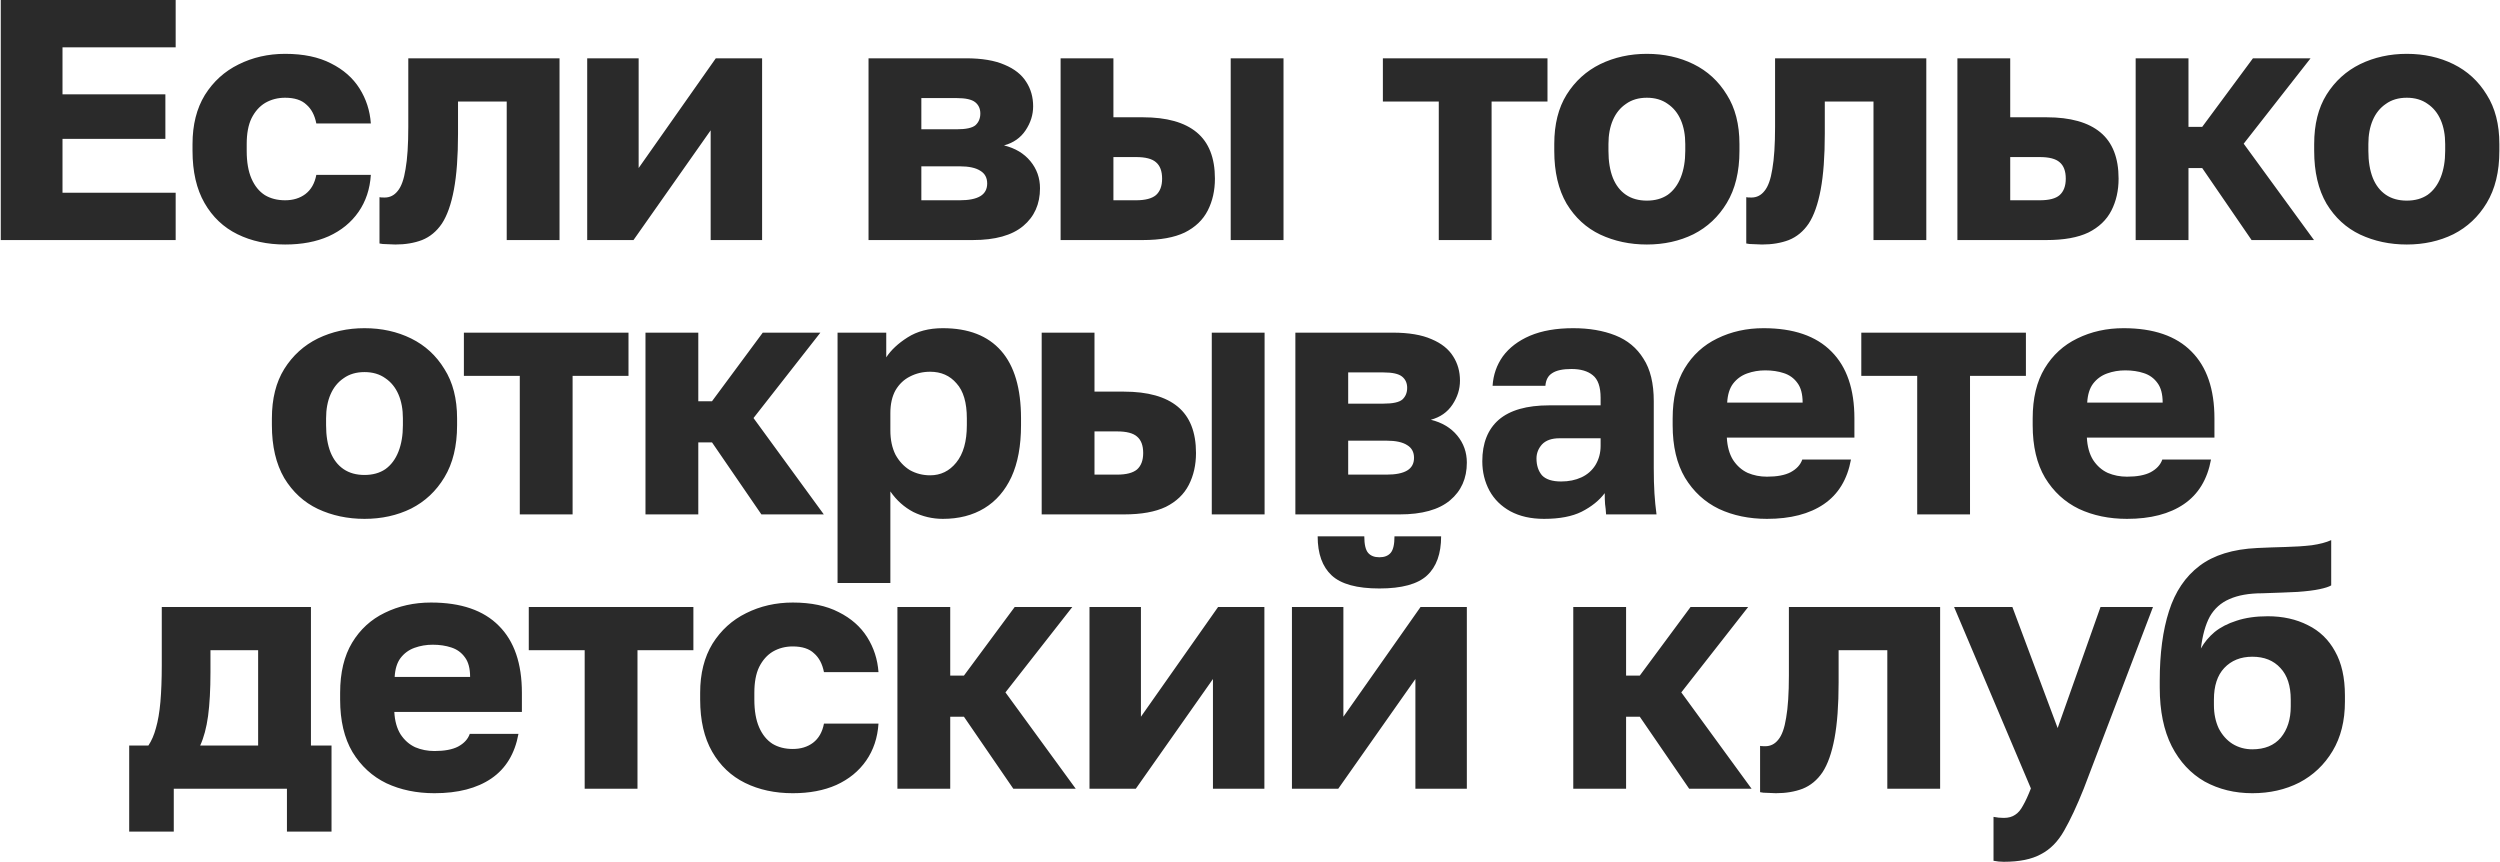 <?xml version="1.0" encoding="UTF-8"?> <svg xmlns="http://www.w3.org/2000/svg" width="1458" height="503" viewBox="0 0 1458 503" fill="none"><path d="M0.449 140V-9.53674e-06H102.449V27.6H36.449V55H96.449V81H36.449V112.4H102.449V140H0.449ZM166.277 142.6C155.877 142.6 146.611 140.6 138.477 136.6C130.344 132.6 123.944 126.533 119.277 118.4C114.611 110.267 112.277 100.133 112.277 88V84C112.277 72.8 114.677 63.267 119.477 55.4C124.411 47.533 130.944 41.6 139.077 37.6C147.344 33.467 156.411 31.4 166.277 31.4C176.944 31.4 185.877 33.267 193.077 37C200.277 40.6 205.811 45.467 209.677 51.6C213.544 57.733 215.744 64.533 216.277 72H184.477C183.544 67.2 181.611 63.533 178.677 61C175.877 58.333 171.744 57 166.277 57C162.011 57 158.144 58 154.677 60C151.344 62 148.677 65 146.677 69C144.811 72.867 143.877 77.867 143.877 84V88C143.877 94.533 144.811 99.933 146.677 104.2C148.544 108.467 151.144 111.667 154.477 113.8C157.811 115.8 161.744 116.8 166.277 116.8C170.944 116.8 174.877 115.6 178.077 113.2C181.411 110.667 183.544 106.933 184.477 102H216.277C215.744 110.267 213.344 117.467 209.077 123.6C204.811 129.733 199.011 134.467 191.677 137.8C184.477 141 176.011 142.6 166.277 142.6ZM230.516 142.6C229.316 142.6 227.716 142.533 225.716 142.4C223.85 142.4 222.383 142.267 221.316 142V115C221.716 115.133 222.716 115.2 224.316 115.2C227.383 115.2 229.916 113.933 231.916 111.4C234.05 108.867 235.583 104.6 236.516 98.6C237.583 92.6 238.116 84.4 238.116 74V34H326.316V140H295.516V59.2H267.116V78C267.116 91.2 266.316 102.067 264.716 110.6C263.116 119.133 260.783 125.733 257.716 130.4C254.65 134.933 250.783 138.133 246.116 140C241.583 141.733 236.383 142.6 230.516 142.6ZM342.457 140V34H372.457V98L417.457 34H444.457V140H414.457V76L369.457 140H342.457ZM506.527 140V34H563.327C572.661 34 580.194 35.267 585.927 37.8C591.661 40.2 595.861 43.533 598.527 47.8C601.194 51.933 602.527 56.667 602.527 62C602.527 66.933 601.061 71.6 598.127 76C595.194 80.4 590.994 83.333 585.527 84.8C592.061 86.4 597.194 89.467 600.927 94C604.661 98.533 606.527 103.8 606.527 109.8C606.527 119 603.261 126.333 596.727 131.8C590.194 137.267 580.394 140 567.327 140H506.527ZM537.327 116.8H559.727C565.061 116.8 569.061 116 571.727 114.4C574.394 112.8 575.727 110.333 575.727 107C575.727 103.667 574.394 101.2 571.727 99.6C569.061 97.867 565.061 97 559.727 97H537.327V116.8ZM537.327 75.4H557.927C563.394 75.4 567.061 74.6 568.927 73C570.794 71.267 571.727 69 571.727 66.2C571.727 63.4 570.727 61.2 568.727 59.6C566.727 58 563.127 57.2 557.927 57.2H537.327V75.4ZM618.543 140V34H649.343V68.4H666.543C680.41 68.4 690.876 71.333 697.943 77.2C705.01 83.067 708.543 92.067 708.543 104.2C708.543 111.133 707.143 117.333 704.343 122.8C701.543 128.267 697.076 132.533 690.943 135.6C684.81 138.533 676.676 140 666.543 140H618.543ZM649.343 116.8H662.543C667.876 116.8 671.743 115.8 674.143 113.8C676.543 111.667 677.743 108.467 677.743 104.2C677.743 99.8 676.543 96.6 674.143 94.6C671.876 92.6 668.01 91.6 662.543 91.6H649.343V116.8ZM717.743 140V34H748.543V140H717.743ZM839.096 140V59.2H806.496V34H902.496V59.2H869.896V140H839.096ZM960.449 142.6C950.583 142.6 941.516 140.667 933.249 136.8C925.116 132.933 918.583 126.933 913.649 118.8C908.849 110.533 906.449 100.267 906.449 88V84C906.449 72.533 908.849 62.933 913.649 55.2C918.583 47.333 925.116 41.4 933.249 37.4C941.516 33.4 950.583 31.4 960.449 31.4C970.449 31.4 979.516 33.4 987.649 37.4C995.783 41.4 1002.25 47.333 1007.05 55.2C1011.98 62.933 1014.45 72.533 1014.45 84V88C1014.45 100.133 1011.98 110.267 1007.05 118.4C1002.25 126.4 995.783 132.467 987.649 136.6C979.516 140.6 970.449 142.6 960.449 142.6ZM960.449 117C965.249 117 969.316 115.867 972.649 113.6C975.983 111.2 978.516 107.8 980.249 103.4C981.983 99 982.849 93.867 982.849 88V84C982.849 78.667 981.983 74 980.249 70C978.516 66 975.983 62.867 972.649 60.6C969.316 58.2 965.249 57 960.449 57C955.649 57 951.583 58.2 948.249 60.6C944.916 62.867 942.383 66 940.649 70C938.916 74 938.049 78.667 938.049 84V88C938.049 94.133 938.916 99.4 940.649 103.8C942.383 108.067 944.916 111.333 948.249 113.6C951.583 115.867 955.649 117 960.449 117ZM1027.62 142.6C1026.42 142.6 1024.82 142.533 1022.82 142.4C1020.95 142.4 1019.48 142.267 1018.42 142V115C1018.82 115.133 1019.82 115.2 1021.42 115.2C1024.48 115.2 1027.02 113.933 1029.02 111.4C1031.15 108.867 1032.68 104.6 1033.62 98.6C1034.68 92.6 1035.22 84.4 1035.22 74V34H1123.42V140H1092.62V59.2H1064.22V78C1064.22 91.2 1063.42 102.067 1061.82 110.6C1060.22 119.133 1057.88 125.733 1054.82 130.4C1051.75 134.933 1047.88 138.133 1043.22 140C1038.68 141.733 1033.48 142.6 1027.62 142.6ZM1141.56 140V34H1172.36V68.4H1193.56C1207.43 68.4 1217.89 71.333 1224.96 77.2C1232.03 83.067 1235.56 92.067 1235.56 104.2C1235.56 111.133 1234.16 117.333 1231.36 122.8C1228.56 128.267 1224.09 132.533 1217.96 135.6C1211.83 138.533 1203.69 140 1193.56 140H1141.56ZM1172.36 116.8H1189.56C1195.03 116.8 1198.89 115.8 1201.16 113.8C1203.56 111.667 1204.76 108.467 1204.76 104.2C1204.76 99.8 1203.56 96.6 1201.16 94.6C1198.89 92.6 1195.03 91.6 1189.56 91.6H1172.36V116.8ZM1245.52 140V34H1276.32V74H1284.32L1313.92 34H1347.52L1308.52 83.8L1349.52 140H1313.12L1284.32 98H1276.32V140H1245.52ZM1403.63 142.6C1393.76 142.6 1384.7 140.667 1376.43 136.8C1368.3 132.933 1361.76 126.933 1356.83 118.8C1352.03 110.533 1349.63 100.267 1349.63 88V84C1349.63 72.533 1352.03 62.933 1356.83 55.2C1361.76 47.333 1368.3 41.4 1376.43 37.4C1384.7 33.4 1393.76 31.4 1403.63 31.4C1413.63 31.4 1422.7 33.4 1430.83 37.4C1438.96 41.4 1445.43 47.333 1450.23 55.2C1455.16 62.933 1457.63 72.533 1457.63 84V88C1457.63 100.133 1455.16 110.267 1450.23 118.4C1445.43 126.4 1438.96 132.467 1430.83 136.6C1422.7 140.6 1413.63 142.6 1403.63 142.6ZM1403.63 117C1408.43 117 1412.5 115.867 1415.83 113.6C1419.16 111.2 1421.7 107.8 1423.43 103.4C1425.16 99 1426.03 93.867 1426.03 88V84C1426.03 78.667 1425.16 74 1423.43 70C1421.7 66 1419.16 62.867 1415.83 60.6C1412.5 58.2 1408.43 57 1403.63 57C1398.83 57 1394.76 58.2 1391.43 60.6C1388.1 62.867 1385.56 66 1383.83 70C1382.1 74 1381.23 78.667 1381.23 84V88C1381.23 94.133 1382.1 99.4 1383.83 103.8C1385.56 108.067 1388.1 111.333 1391.43 113.6C1394.76 115.867 1398.83 117 1403.63 117ZM212.57 302.6C202.704 302.6 193.637 300.667 185.37 296.8C177.237 292.933 170.704 286.933 165.77 278.8C160.97 270.533 158.57 260.267 158.57 248V244C158.57 232.533 160.97 222.933 165.77 215.2C170.704 207.333 177.237 201.4 185.37 197.4C193.637 193.4 202.704 191.4 212.57 191.4C222.57 191.4 231.637 193.4 239.77 197.4C247.904 201.4 254.37 207.333 259.17 215.2C264.104 222.933 266.57 232.533 266.57 244V248C266.57 260.133 264.104 270.267 259.17 278.4C254.37 286.4 247.904 292.467 239.77 296.6C231.637 300.6 222.57 302.6 212.57 302.6ZM212.57 277C217.37 277 221.437 275.867 224.77 273.6C228.104 271.2 230.637 267.8 232.37 263.4C234.104 259 234.97 253.867 234.97 248V244C234.97 238.667 234.104 234 232.37 230C230.637 226 228.104 222.867 224.77 220.6C221.437 218.2 217.37 217 212.57 217C207.77 217 203.704 218.2 200.37 220.6C197.037 222.867 194.504 226 192.77 230C191.037 234 190.17 238.667 190.17 244V248C190.17 254.133 191.037 259.4 192.77 263.8C194.504 268.067 197.037 271.333 200.37 273.6C203.704 275.867 207.77 277 212.57 277ZM303.139 300V219.2H270.539V194H366.539V219.2H333.939V300H303.139ZM376.445 300V194H407.245V234H415.245L444.845 194H478.445L439.445 243.8L480.445 300H444.045L415.245 258H407.245V300H376.445ZM488.461 340V194H516.861V208.4C519.661 204.133 523.794 200.267 529.261 196.8C534.861 193.2 541.728 191.4 549.861 191.4C564.794 191.4 576.128 195.8 583.861 204.6C591.594 213.4 595.461 226.533 595.461 244V248C595.461 260 593.594 270.067 589.861 278.2C586.128 286.2 580.861 292.267 574.061 296.4C567.261 300.533 559.194 302.6 549.861 302.6C543.861 302.6 538.128 301.267 532.661 298.6C527.328 295.8 522.861 291.8 519.261 286.6V340H488.461ZM542.461 277.2C548.594 277.2 553.661 274.733 557.661 269.8C561.794 264.733 563.861 257.467 563.861 248V244C563.861 234.8 561.861 228 557.861 223.6C553.994 219.067 548.861 216.8 542.461 216.8C538.194 216.8 534.261 217.733 530.661 219.6C527.194 221.333 524.394 224 522.261 227.6C520.261 231.2 519.261 235.667 519.261 241V251C519.261 256.467 520.261 261.2 522.261 265.2C524.394 269.067 527.194 272.067 530.661 274.2C534.261 276.2 538.194 277.2 542.461 277.2ZM607.508 300V194H638.308V228.4H655.508C669.374 228.4 679.841 231.333 686.908 237.2C693.974 243.067 697.508 252.067 697.508 264.2C697.508 271.133 696.108 277.333 693.308 282.8C690.508 288.267 686.041 292.533 679.908 295.6C673.774 298.533 665.641 300 655.508 300H607.508ZM638.308 276.8H651.508C656.841 276.8 660.708 275.8 663.108 273.8C665.508 271.667 666.708 268.467 666.708 264.2C666.708 259.8 665.508 256.6 663.108 254.6C660.841 252.6 656.974 251.6 651.508 251.6H638.308V276.8ZM706.708 300V194H737.508V300H706.708ZM755.461 300V194H812.261C821.594 194 829.128 195.267 834.861 197.8C840.594 200.2 844.794 203.533 847.461 207.8C850.128 211.933 851.461 216.667 851.461 222C851.461 226.933 849.994 231.6 847.061 236C844.128 240.4 839.928 243.333 834.461 244.8C840.994 246.4 846.128 249.467 849.861 254C853.594 258.533 855.461 263.8 855.461 269.8C855.461 279 852.194 286.333 845.661 291.8C839.128 297.267 829.328 300 816.261 300H755.461ZM786.261 276.8H808.661C813.994 276.8 817.994 276 820.661 274.4C823.328 272.8 824.661 270.333 824.661 267C824.661 263.667 823.328 261.2 820.661 259.6C817.994 257.867 813.994 257 808.661 257H786.261V276.8ZM786.261 235.4H806.861C812.328 235.4 815.994 234.6 817.861 233C819.728 231.267 820.661 229 820.661 226.2C820.661 223.4 819.661 221.2 817.661 219.6C815.661 218 812.061 217.2 806.861 217.2H786.261V235.4ZM900.477 302.6C892.877 302.6 886.343 301.133 880.877 298.2C875.543 295.267 871.477 291.267 868.677 286.2C865.877 281 864.477 275.267 864.477 269C864.477 258.467 867.677 250.4 874.077 244.8C880.61 239.2 890.41 236.4 903.477 236.4H933.477V232C933.477 225.6 931.943 221.2 928.877 218.8C925.943 216.4 921.81 215.2 916.477 215.2C911.41 215.2 907.677 216 905.277 217.6C902.877 219.067 901.543 221.533 901.277 225H870.477C870.877 218.6 872.877 212.867 876.477 207.8C880.21 202.733 885.477 198.733 892.277 195.8C899.21 192.867 907.61 191.4 917.477 191.4C926.81 191.4 935.01 192.8 942.077 195.6C949.143 198.4 954.61 202.933 958.477 209.2C962.477 215.333 964.477 223.6 964.477 234V273C964.477 278.6 964.61 283.533 964.877 287.8C965.143 291.933 965.543 296 966.077 300H936.677C936.543 297.733 936.343 295.733 936.077 294C935.943 292.267 935.877 290.133 935.877 287.6C932.677 291.867 928.21 295.467 922.477 298.4C916.877 301.2 909.543 302.6 900.477 302.6ZM910.477 280.8C914.877 280.8 918.81 280 922.277 278.4C925.743 276.8 928.477 274.4 930.477 271.2C932.477 267.867 933.477 264.133 933.477 260V255.6H909.477C904.943 255.6 901.543 256.8 899.277 259.2C897.143 261.6 896.077 264.333 896.077 267.4C896.077 271.4 897.143 274.667 899.277 277.2C901.543 279.6 905.277 280.8 910.477 280.8ZM1030.49 302.6C1020.09 302.6 1010.76 300.667 1002.49 296.8C994.226 292.8 987.626 286.733 982.692 278.6C977.892 270.467 975.492 260.267 975.492 248V244C975.492 232.267 977.826 222.533 982.492 214.8C987.159 207.067 993.492 201.267 1001.49 197.4C1009.63 193.4 1018.63 191.4 1028.49 191.4C1045.96 191.4 1059.16 195.933 1068.09 205C1077.03 213.933 1081.49 226.933 1081.49 244V255.2H1007.09C1007.36 260.4 1008.56 264.733 1010.69 268.2C1012.96 271.667 1015.83 274.2 1019.29 275.8C1022.76 277.267 1026.49 278 1030.49 278C1036.36 278 1040.96 277.133 1044.29 275.4C1047.76 273.533 1050.03 271.067 1051.09 268H1079.49C1077.36 279.6 1072.09 288.267 1063.69 294C1055.29 299.733 1044.23 302.6 1030.49 302.6ZM1029.49 216C1025.76 216 1022.23 216.6 1018.89 217.8C1015.56 219 1012.83 221 1010.69 223.8C1008.69 226.467 1007.56 230.133 1007.29 234.8H1051.29C1051.29 229.867 1050.29 226.067 1048.29 223.4C1046.29 220.6 1043.63 218.667 1040.29 217.6C1037.09 216.533 1033.49 216 1029.49 216ZM1118.11 300V219.2H1085.51V194H1181.51V219.2H1148.91V300H1118.11ZM1240.46 302.6C1230.06 302.6 1220.73 300.667 1212.46 296.8C1204.19 292.8 1197.59 286.733 1192.66 278.6C1187.86 270.467 1185.46 260.267 1185.46 248V244C1185.46 232.267 1187.79 222.533 1192.46 214.8C1197.13 207.067 1203.46 201.267 1211.46 197.4C1219.59 193.4 1228.59 191.4 1238.46 191.4C1255.93 191.4 1269.13 195.933 1278.06 205C1286.99 213.933 1291.46 226.933 1291.46 244V255.2H1217.06C1217.33 260.4 1218.53 264.733 1220.66 268.2C1222.93 271.667 1225.79 274.2 1229.26 275.8C1232.73 277.267 1236.46 278 1240.46 278C1246.33 278 1250.93 277.133 1254.26 275.4C1257.73 273.533 1259.99 271.067 1261.06 268H1289.46C1287.33 279.6 1282.06 288.267 1273.66 294C1265.26 299.733 1254.19 302.6 1240.46 302.6ZM1239.46 216C1235.73 216 1232.19 216.6 1228.86 217.8C1225.53 219 1222.79 221 1220.66 223.8C1218.66 226.467 1217.53 230.133 1217.26 234.8H1261.26C1261.26 229.867 1260.26 226.067 1258.26 223.4C1256.26 220.6 1253.59 218.667 1250.26 217.6C1247.06 216.533 1243.46 216 1239.46 216ZM75.344 485V434.8H86.544C88.41 432 89.877 428.6 90.944 424.6C92.144 420.467 93.01 415.4 93.544 409.4C94.077 403.267 94.344 396.133 94.344 388V354H181.344V434.8H193.344V485H167.344V460H101.344V485H75.344ZM116.744 434.8H150.544V379.2H122.744V392C122.744 402.133 122.277 410.667 121.344 417.6C120.41 424.4 118.877 430.133 116.744 434.8ZM253.367 462.6C242.967 462.6 233.634 460.667 225.367 456.8C217.101 452.8 210.501 446.733 205.567 438.6C200.767 430.467 198.367 420.267 198.367 408V404C198.367 392.267 200.701 382.533 205.367 374.8C210.034 367.067 216.367 361.267 224.367 357.4C232.501 353.4 241.501 351.4 251.367 351.4C268.834 351.4 282.034 355.933 290.967 365C299.901 373.933 304.367 386.933 304.367 404V415.2H229.967C230.234 420.4 231.434 424.733 233.567 428.2C235.834 431.667 238.701 434.2 242.167 435.8C245.634 437.267 249.367 438 253.367 438C259.234 438 263.834 437.133 267.167 435.4C270.634 433.533 272.901 431.067 273.967 428H302.367C300.234 439.6 294.967 448.267 286.567 454C278.167 459.733 267.101 462.6 253.367 462.6ZM252.367 376C248.634 376 245.101 376.6 241.767 377.8C238.434 379 235.701 381 233.567 383.8C231.567 386.467 230.434 390.133 230.167 394.8H274.167C274.167 389.867 273.167 386.067 271.167 383.4C269.167 380.6 266.501 378.667 263.167 377.6C259.967 376.533 256.367 376 252.367 376ZM340.983 460V379.2H308.383V354H404.383V379.2H371.783V460H340.983ZM462.336 462.6C451.936 462.6 442.669 460.6 434.536 456.6C426.403 452.6 420.003 446.533 415.336 438.4C410.669 430.267 408.336 420.133 408.336 408V404C408.336 392.8 410.736 383.267 415.536 375.4C420.469 367.533 427.003 361.6 435.136 357.6C443.403 353.467 452.469 351.4 462.336 351.4C473.003 351.4 481.936 353.267 489.136 357C496.336 360.6 501.869 365.467 505.736 371.6C509.603 377.733 511.803 384.533 512.336 392H480.536C479.603 387.2 477.669 383.533 474.736 381C471.936 378.333 467.803 377 462.336 377C458.069 377 454.203 378 450.736 380C447.403 382 444.736 385 442.736 389C440.869 392.867 439.936 397.867 439.936 404V408C439.936 414.533 440.869 419.933 442.736 424.2C444.603 428.467 447.203 431.667 450.536 433.8C453.869 435.8 457.803 436.8 462.336 436.8C467.003 436.8 470.936 435.6 474.136 433.2C477.469 430.667 479.603 426.933 480.536 422H512.336C511.803 430.267 509.403 437.467 505.136 443.6C500.869 449.733 495.069 454.467 487.736 457.8C480.536 461 472.069 462.6 462.336 462.6ZM523.375 460V354H554.175V394H562.175L591.775 354H625.375L586.375 403.8L627.375 460H590.975L562.175 418H554.175V460H523.375ZM635.391 460V354H665.391V418L710.391 354H737.391V460H707.391V396L662.391 460H635.391ZM753.461 460V354H783.461V418L828.461 354H855.461V460H825.461V396L780.461 460H753.461ZM804.461 343.2C791.394 343.2 782.128 340.667 776.661 335.6C771.194 330.533 768.461 322.933 768.461 312.8H795.661C795.661 317.467 796.394 320.667 797.861 322.4C799.328 324.133 801.528 325 804.461 325C807.394 325 809.594 324.133 811.061 322.4C812.528 320.667 813.261 317.467 813.261 312.8H840.461C840.461 322.933 837.728 330.533 832.261 335.6C826.794 340.667 817.528 343.2 804.461 343.2ZM917.531 460V354H948.331V394H956.331L985.931 354H1019.53L980.531 403.8L1021.53 460H985.131L956.331 418H948.331V460H917.531ZM1035.68 462.6C1034.48 462.6 1032.88 462.533 1030.88 462.4C1029.01 462.4 1027.54 462.267 1026.48 462V435C1026.88 435.133 1027.88 435.2 1029.48 435.2C1032.54 435.2 1035.08 433.933 1037.08 431.4C1039.21 428.867 1040.74 424.6 1041.68 418.6C1042.74 412.6 1043.28 404.4 1043.28 394V354H1131.48V460H1100.68V379.2H1072.28V398C1072.28 411.2 1071.48 422.067 1069.88 430.6C1068.28 439.133 1065.94 445.733 1062.88 450.4C1059.81 454.933 1055.94 458.133 1051.28 460C1046.74 461.733 1041.54 462.6 1035.68 462.6ZM1168.62 502.6C1166.62 502.6 1164.62 502.4 1162.62 502V476.4C1164.62 476.8 1166.62 477 1168.62 477C1171.28 477 1173.48 476.4 1175.22 475.2C1176.95 474.133 1178.48 472.333 1179.82 469.8C1181.28 467.267 1182.82 463.933 1184.42 459.8L1139.62 354H1173.62L1200.02 424.6L1225.02 354H1255.62L1215.22 460C1211.22 470 1207.42 478.133 1203.82 484.4C1200.22 490.8 1195.68 495.4 1190.22 498.2C1184.88 501.133 1177.68 502.6 1168.62 502.6ZM1313.56 462.6C1303.3 462.6 1294.03 460.333 1285.76 455.8C1277.63 451.133 1271.23 444.267 1266.56 435.2C1261.9 426 1259.56 414.6 1259.56 401V397C1259.56 381.133 1261.36 367.6 1264.96 356.4C1268.56 345.067 1274.5 336.267 1282.76 330C1291.03 323.733 1302.23 320.267 1316.36 319.6C1321.96 319.333 1327.5 319.133 1332.96 319C1338.43 318.867 1343.5 318.533 1348.16 318C1352.83 317.333 1356.63 316.333 1359.56 315V341.4C1358.23 342.2 1355.96 342.933 1352.76 343.6C1349.7 344.267 1345.43 344.8 1339.96 345.2C1334.63 345.467 1327.76 345.733 1319.36 346C1311.63 346 1305.23 347.133 1300.16 349.4C1295.23 351.533 1291.43 354.933 1288.76 359.6C1286.23 364.267 1284.5 370.467 1283.56 378.2C1285.56 374.6 1288.23 371.4 1291.56 368.6C1295.03 365.8 1299.3 363.6 1304.36 362C1309.56 360.267 1315.63 359.4 1322.56 359.4C1331.36 359.4 1339.16 361.133 1345.96 364.6C1352.76 367.933 1358.03 373 1361.76 379.8C1365.63 386.6 1367.56 395.2 1367.56 405.6V409.2C1367.56 420.4 1365.16 430 1360.36 438C1355.56 446 1349.1 452.133 1340.96 456.4C1332.83 460.533 1323.7 462.6 1313.56 462.6ZM1313.56 437C1320.76 437 1326.3 434.733 1330.16 430.2C1334.03 425.533 1335.96 419.467 1335.96 412V408C1335.96 400 1333.96 393.867 1329.96 389.6C1325.96 385.2 1320.5 383 1313.56 383C1306.76 383 1301.3 385.2 1297.16 389.6C1293.16 393.867 1291.16 400 1291.16 408V411.2C1291.16 416.267 1292.1 420.8 1293.96 424.8C1295.96 428.667 1298.63 431.667 1301.96 433.8C1305.43 435.933 1309.3 437 1313.56 437Z" fill="#2A2A2A"></path></svg> 
